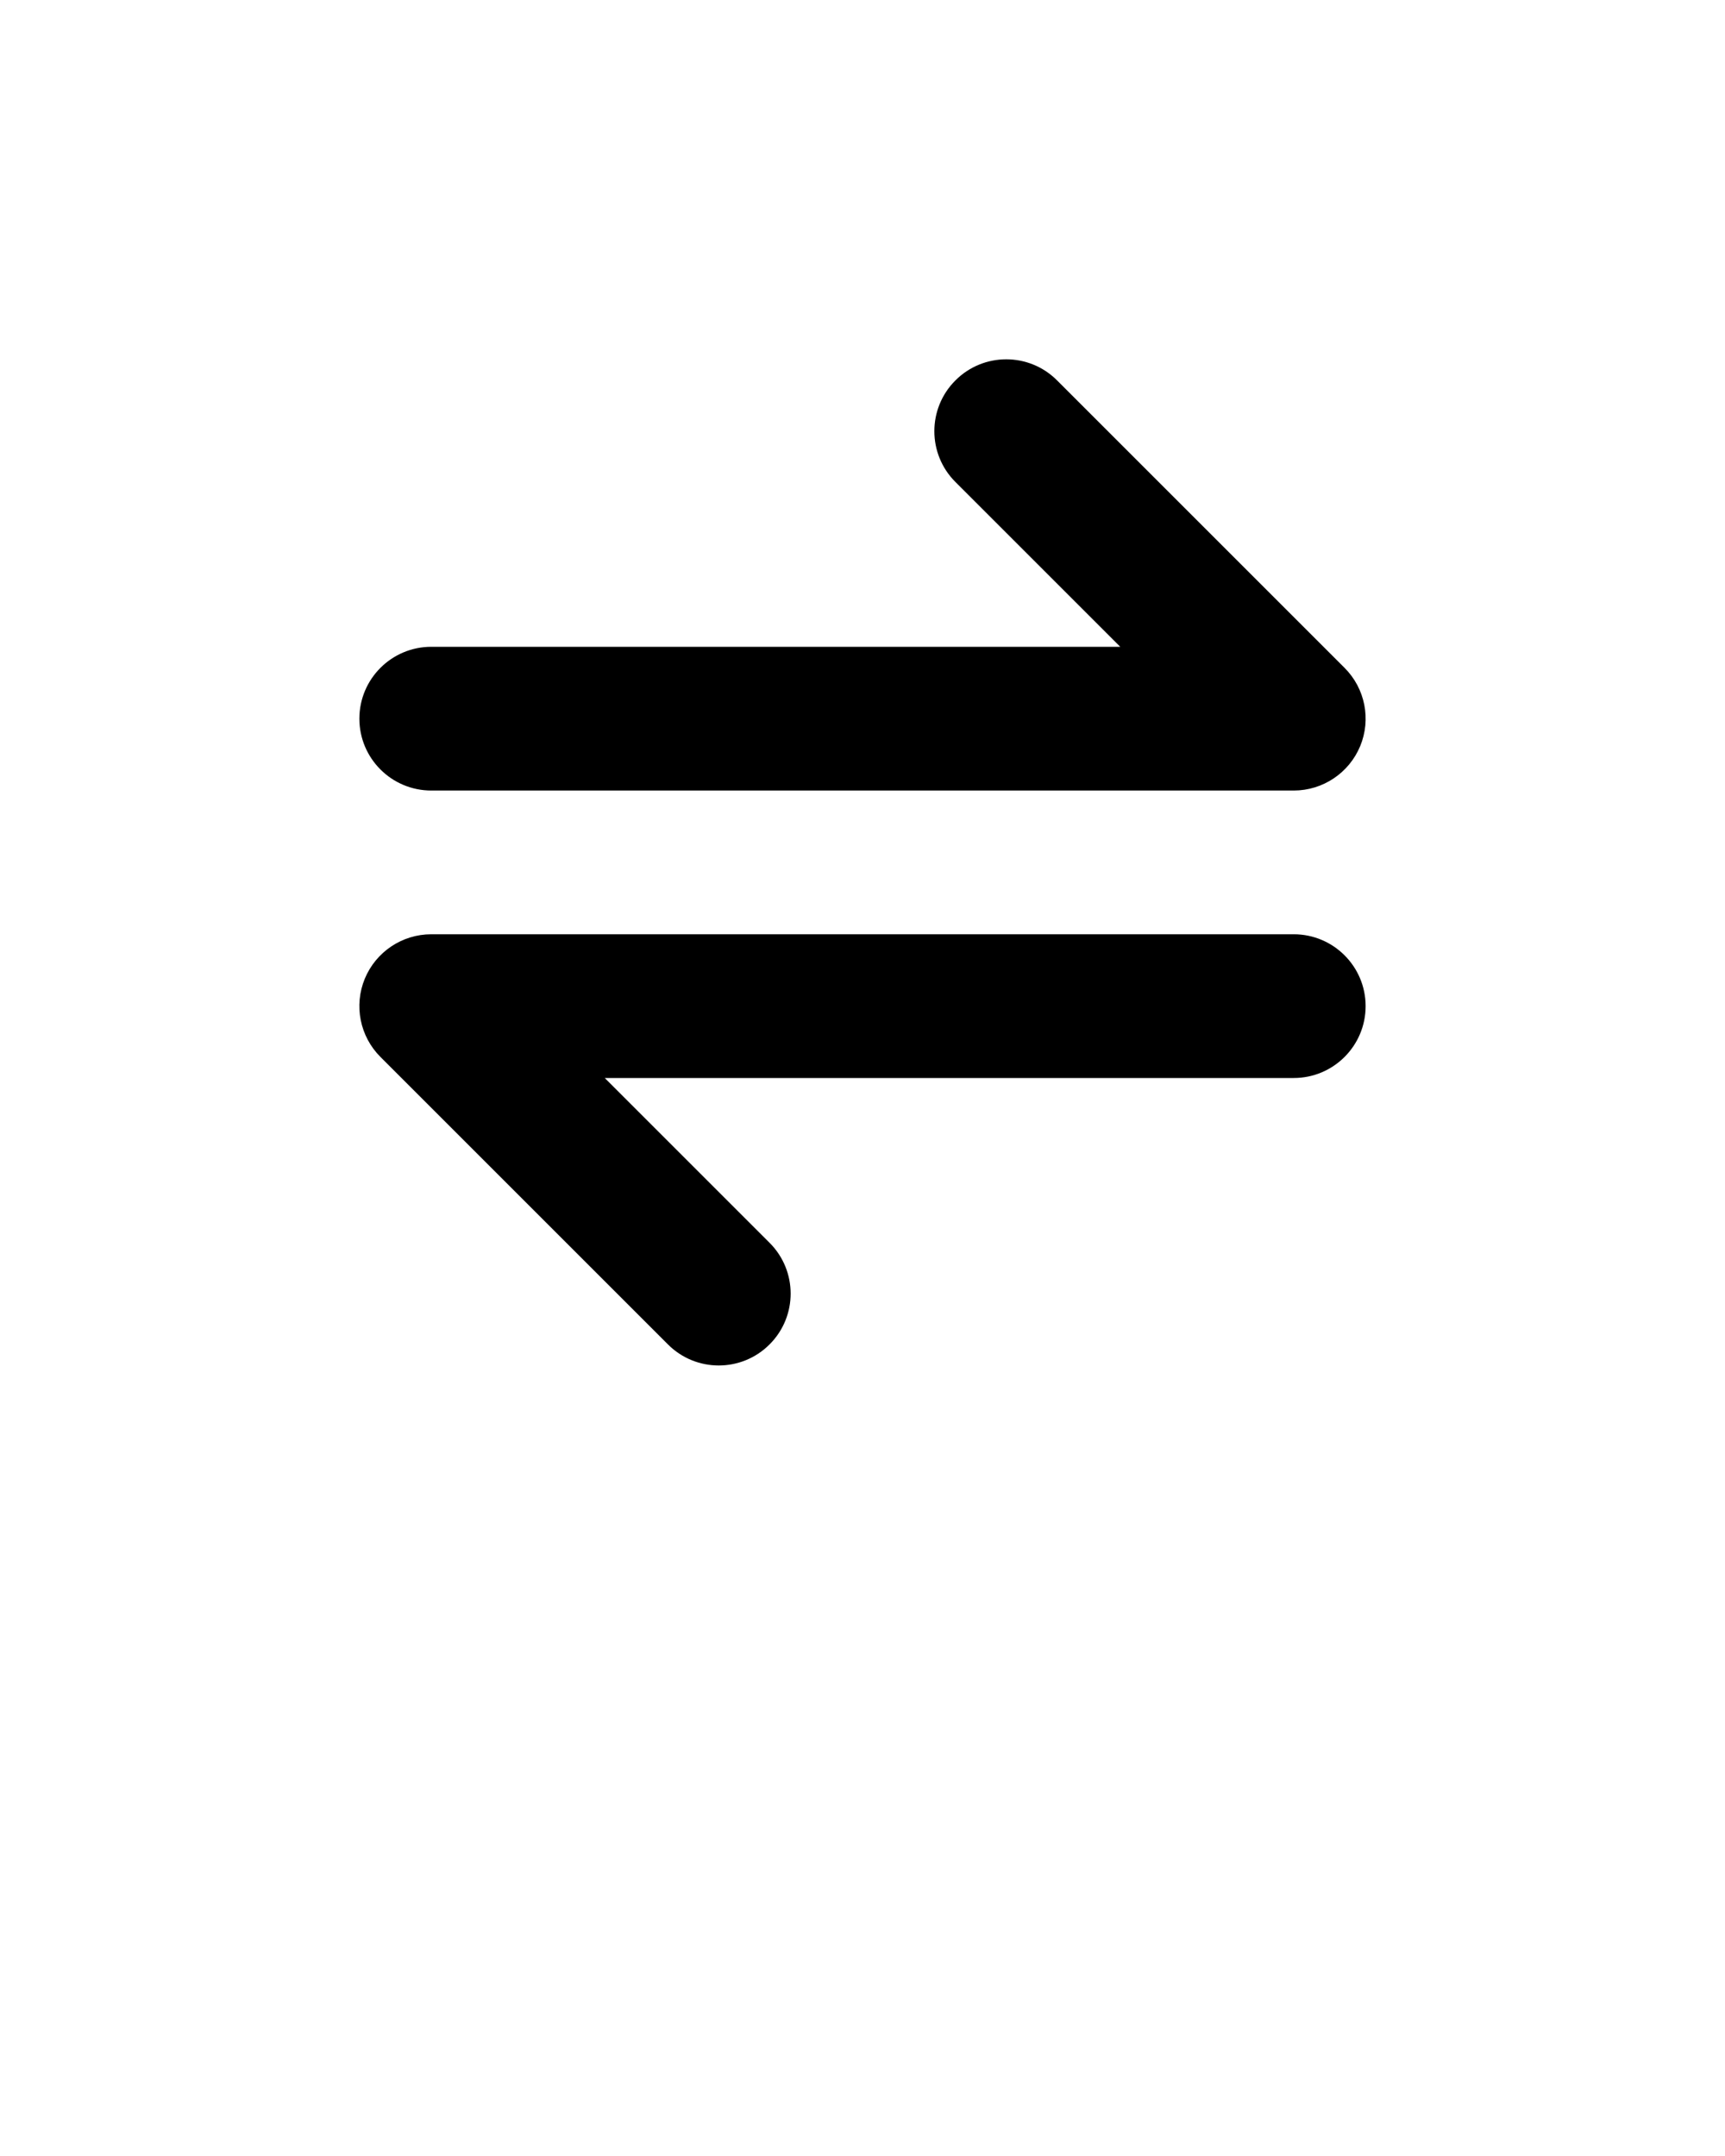 <svg xmlns="http://www.w3.org/2000/svg" viewBox="0 0 24 30" fill="none" x="0px" y="0px"><path fill-rule="evenodd" clip-rule="evenodd" d="M5 10C5 10.552 5.448 11 6 11L18 11C18.404 11 18.769 10.756 18.924 10.383C19.079 10.009 18.993 9.579 18.707 9.293L14.707 5.293C14.317 4.902 13.683 4.902 13.293 5.293C12.902 5.683 12.902 6.317 13.293 6.707L15.586 9L6 9C5.448 9 5 9.448 5 10Z" fill="black"/><path fill-rule="evenodd" clip-rule="evenodd" d="M19 14C19 13.448 18.552 13 18 13L6 13C5.596 13 5.231 13.244 5.076 13.617C4.921 13.991 5.007 14.421 5.293 14.707L9.293 18.707C9.683 19.098 10.317 19.098 10.707 18.707C11.098 18.317 11.098 17.683 10.707 17.293L8.414 15L18 15C18.552 15 19 14.552 19 14Z" fill="black"/></svg>